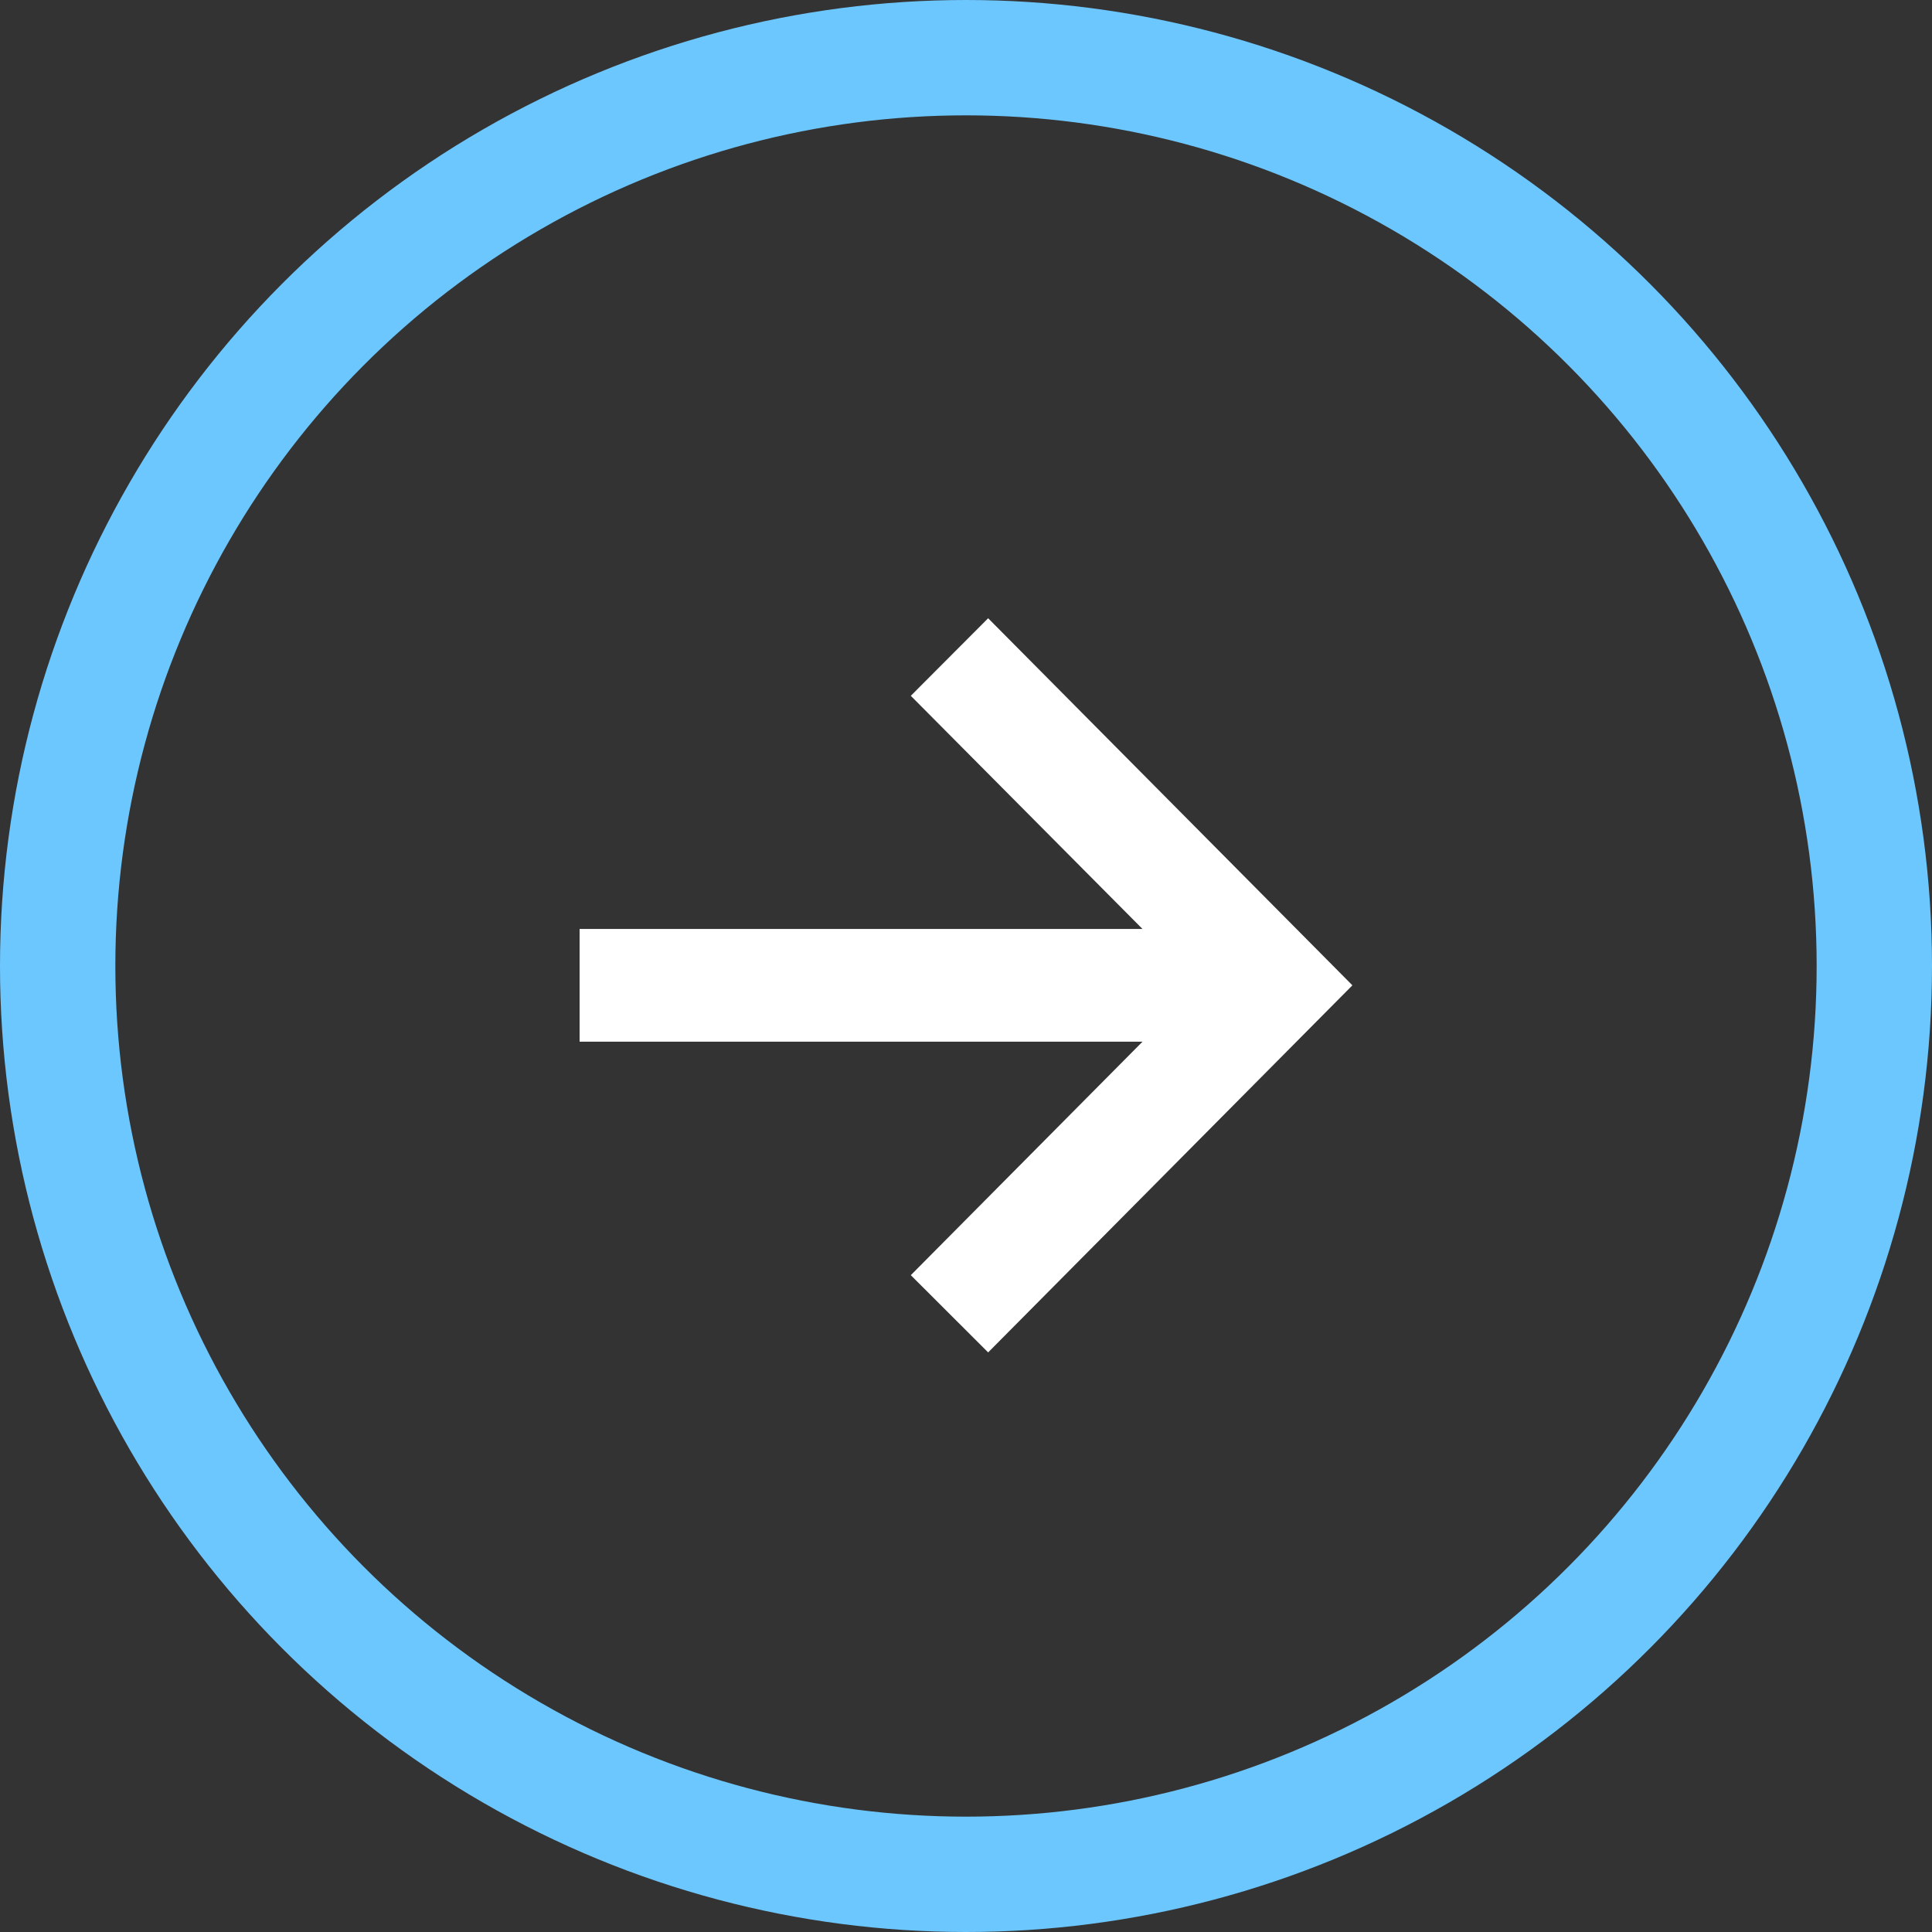 <svg xmlns="http://www.w3.org/2000/svg" width="67" height="67" fill="none"><rect width="100%" height="100%" fill="#333333" stroke="none"/><circle cx="33.5" cy="33.5" r="31.5" stroke="#6DC7FF" stroke-width="4"></circle><path d="m34.268 46.9-2.682-2.678 8.035-8.097H20.1v-3.91h19.52l-8.034-8.085 2.682-2.69L46.9 34.17 34.268 46.9Z" fill="#fff"></path></svg>
